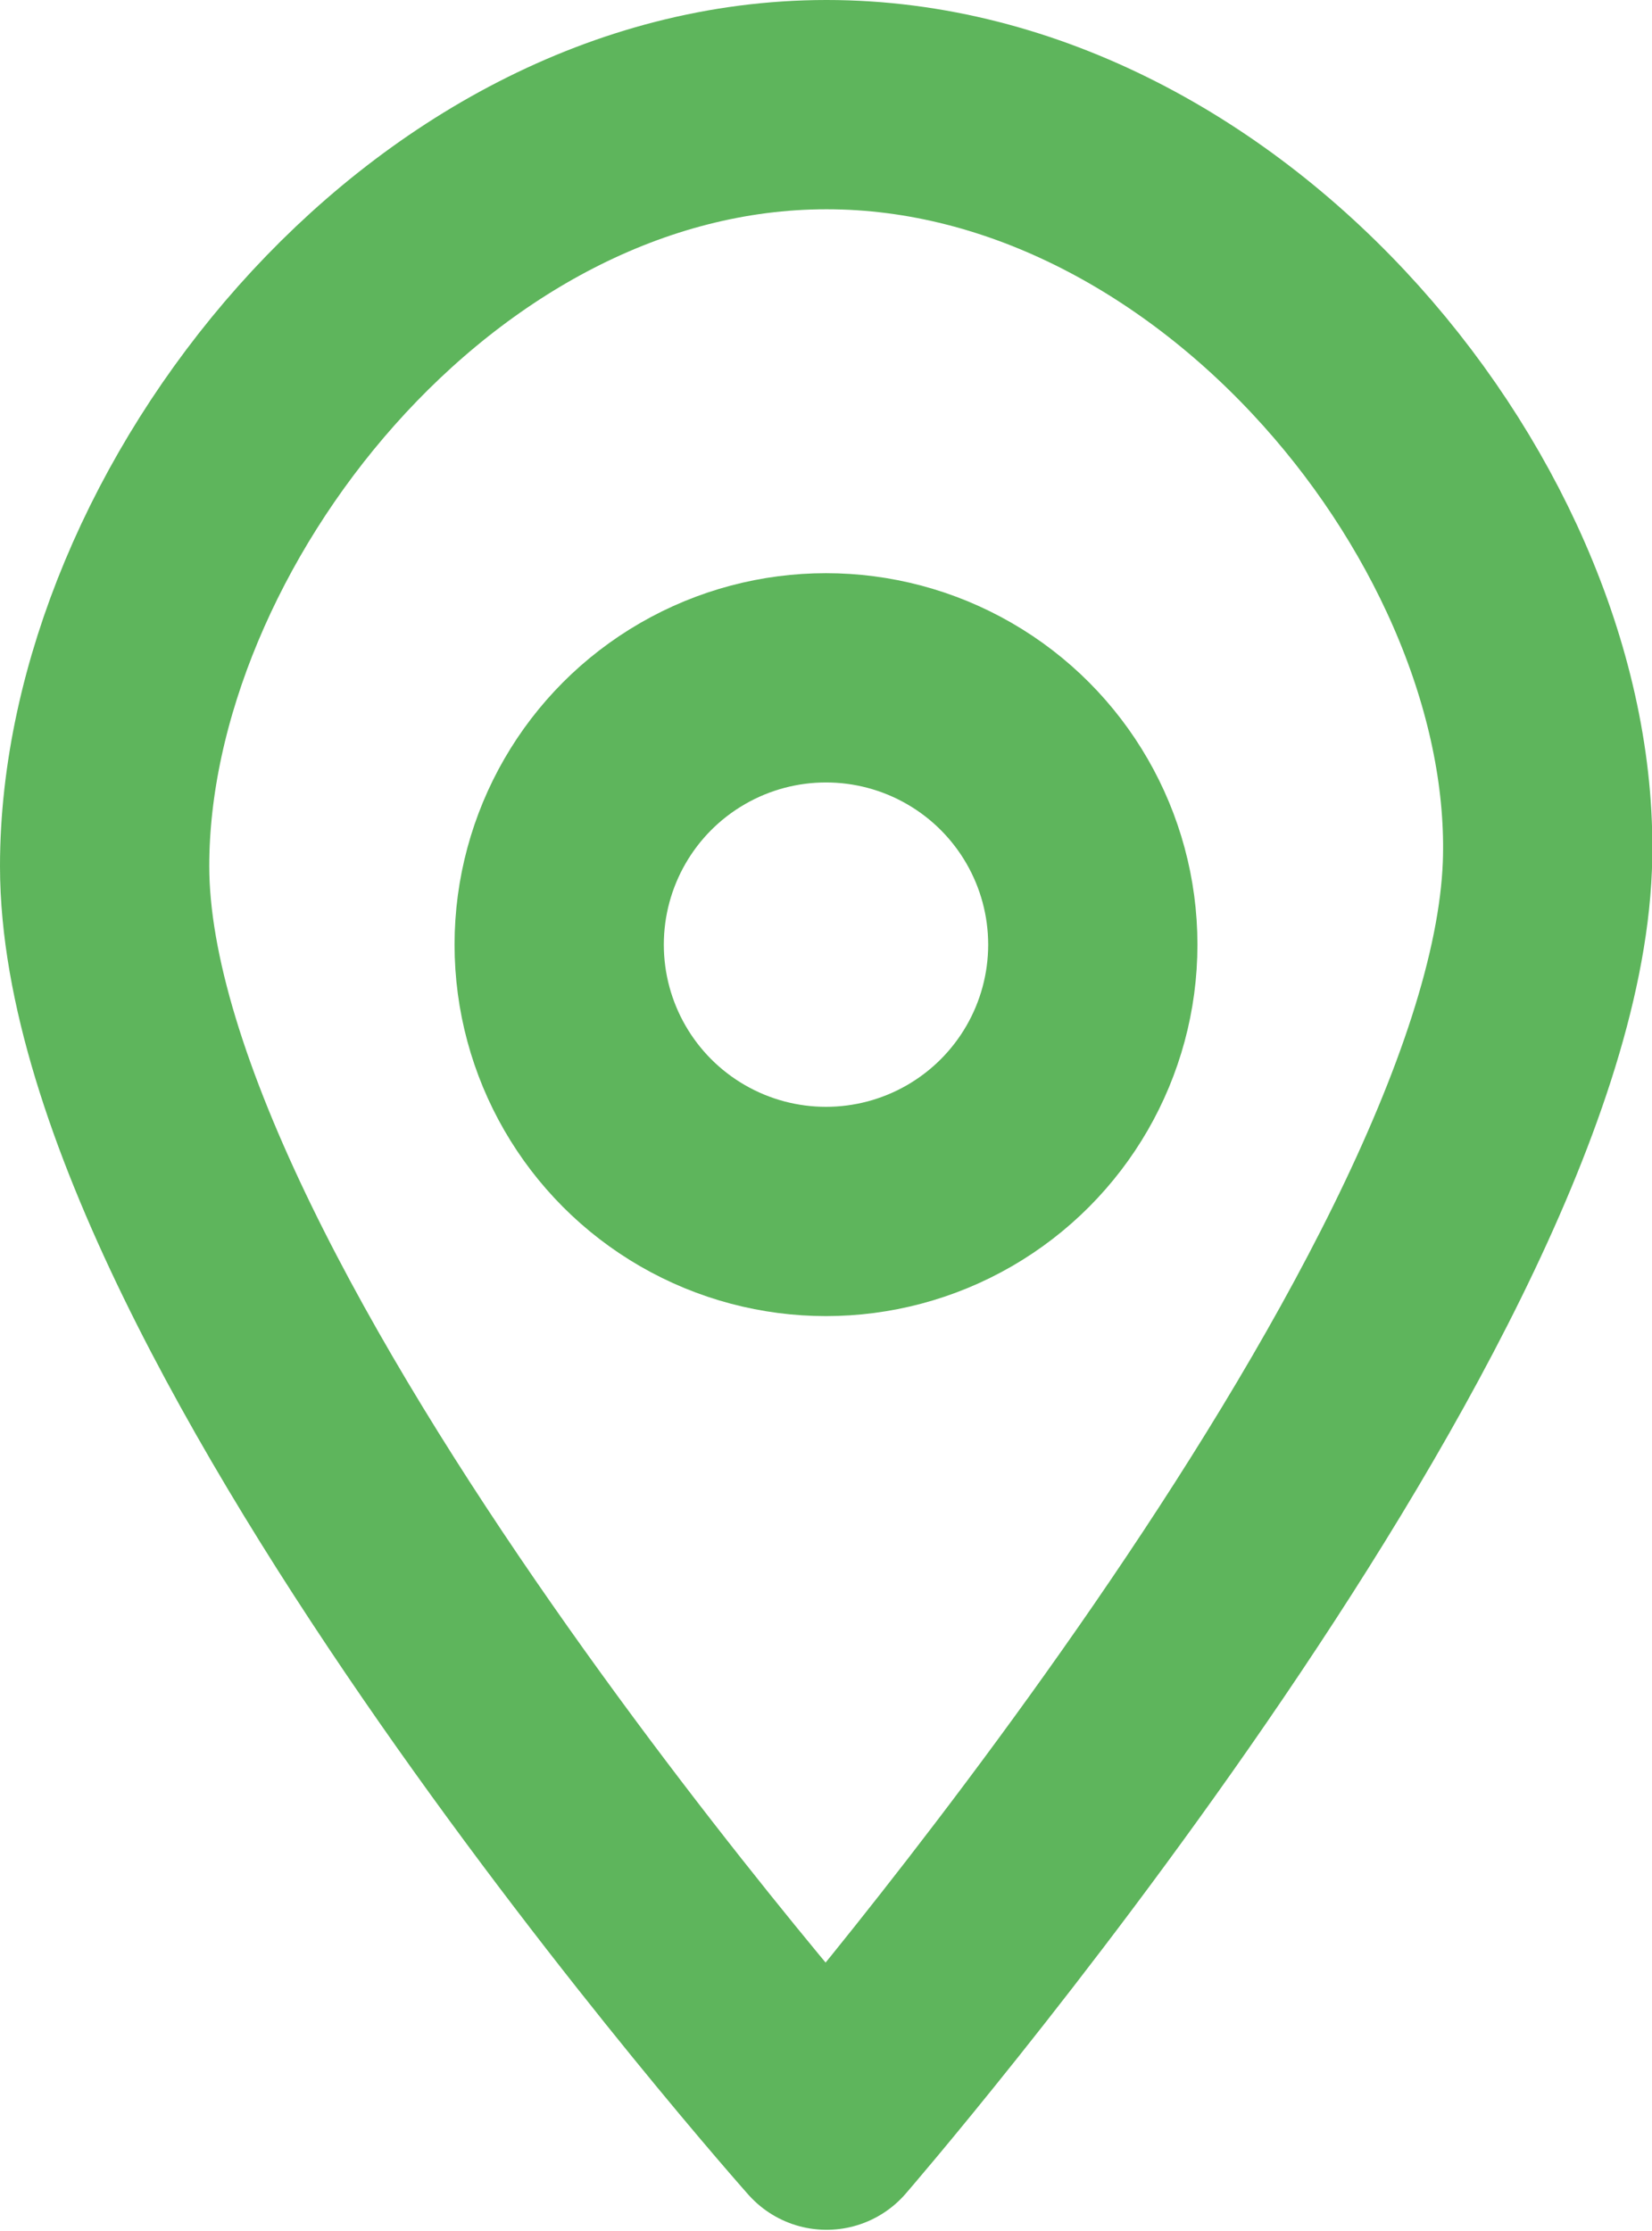 <svg id="Группа_2" data-name="Группа 2" xmlns="http://www.w3.org/2000/svg" width="14.21" height="19.188" viewBox="0 0 14.21 19.188">
  <defs>
    <style>
      .cls-1, .cls-2 {
        fill: none;
        stroke: #5eb55c;
        stroke-linecap: round;
        stroke-linejoin: round;
        stroke-width: 1.8px;
      }

      .cls-1 {
        fill-rule: evenodd;
      }
    </style>
  </defs>
  <path id="Shape_5_copy" data-name="Shape 5 copy" class="cls-1" d="M1388.19,96.356c0.11-2.977-2.78-6.55-6.2-6.55s-6.21,3.571-6.21,6.55c0,3.845,6.21,10.829,6.21,10.829S1388.04,100.2,1388.19,96.356Z" transform="translate(-1374.88 -88.906)"/>
  <circle id="Ellipse_7_copy" data-name="Ellipse 7 copy" class="cls-2" cx="7.105" cy="8.125" r="2.295"/>
</svg>

